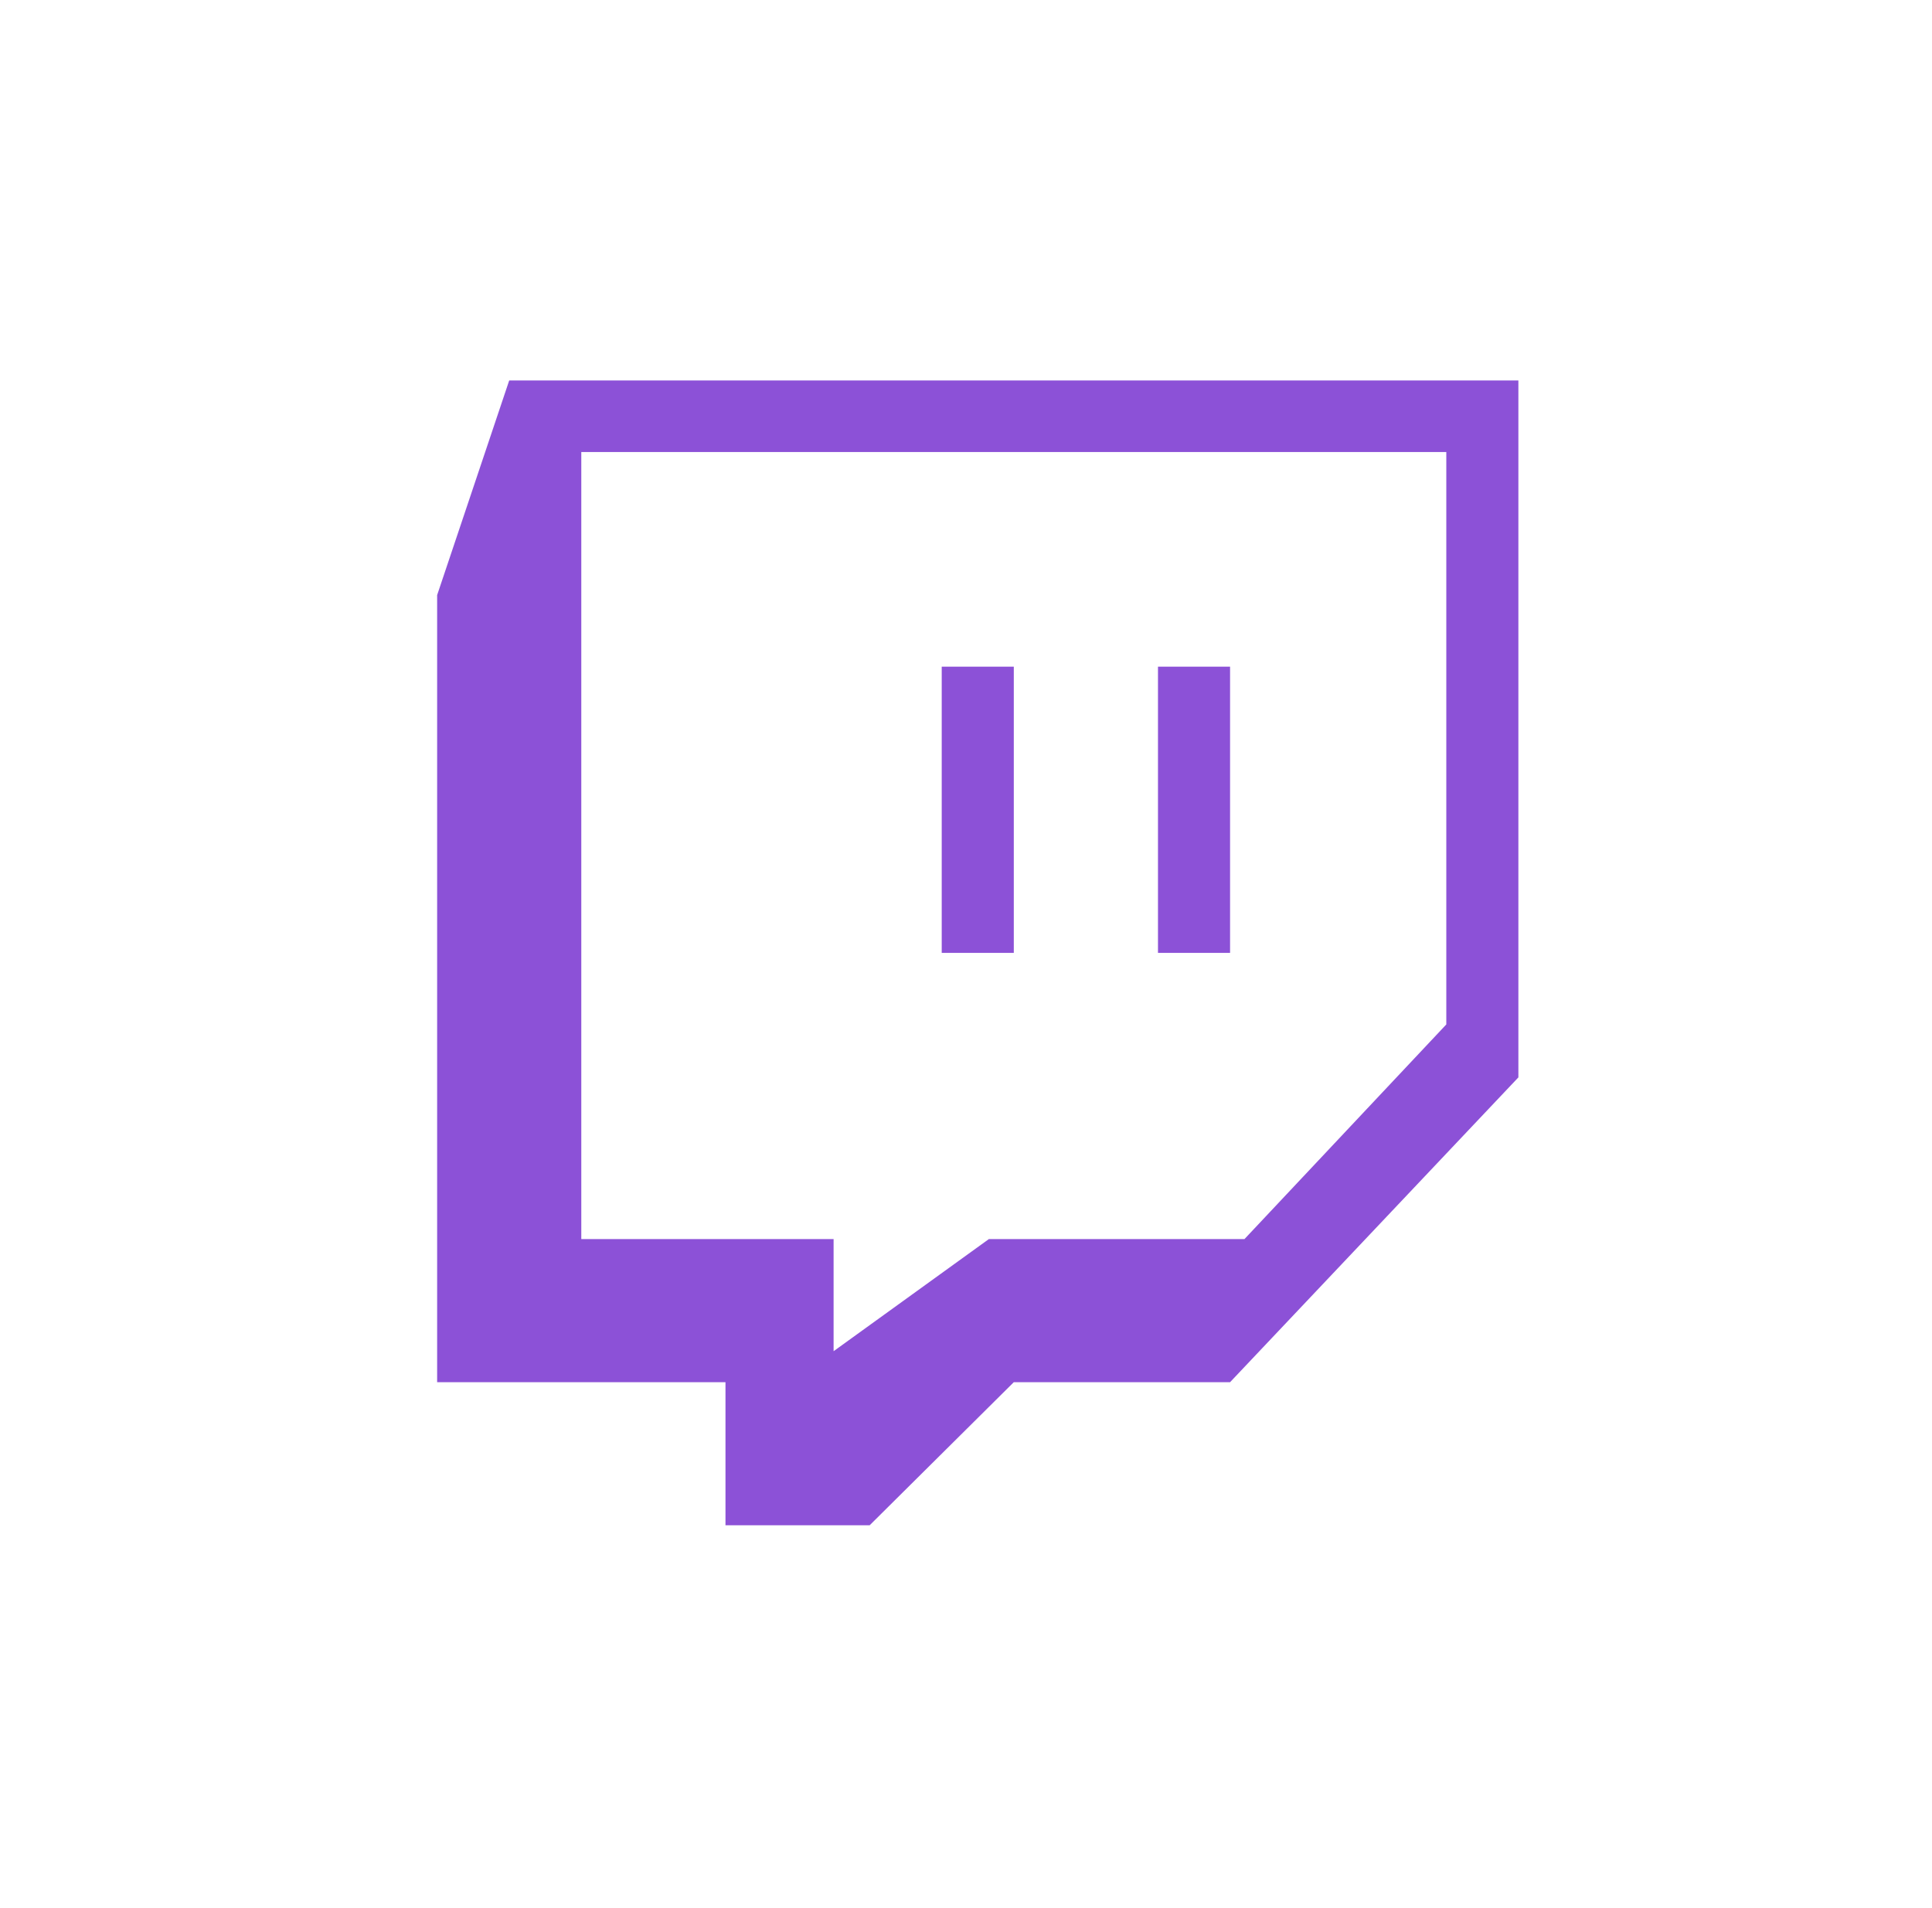 <svg width="81" height="80" viewBox="0 0 81 80" fill="none" xmlns="http://www.w3.org/2000/svg">
<path d="M42.504 27.951H39.482V39.951H42.504V27.951Z" fill="#8C51D7"/>
<path d="M48.549 27.951H51.571V39.951H48.549V27.951Z" fill="#8C51D7"/>
<path fill-rule="evenodd" clip-rule="evenodd" d="M21.349 15.951L18.327 24.951V57.95H30.416V63.95H36.46L42.504 57.95H51.571L63.659 45.171V15.951H21.349ZM60.637 42.951L52.175 51.95H41.459L34.949 56.651V51.95H24.371V18.951H60.637V42.951Z" fill="#8C51D7"/>
</svg>
